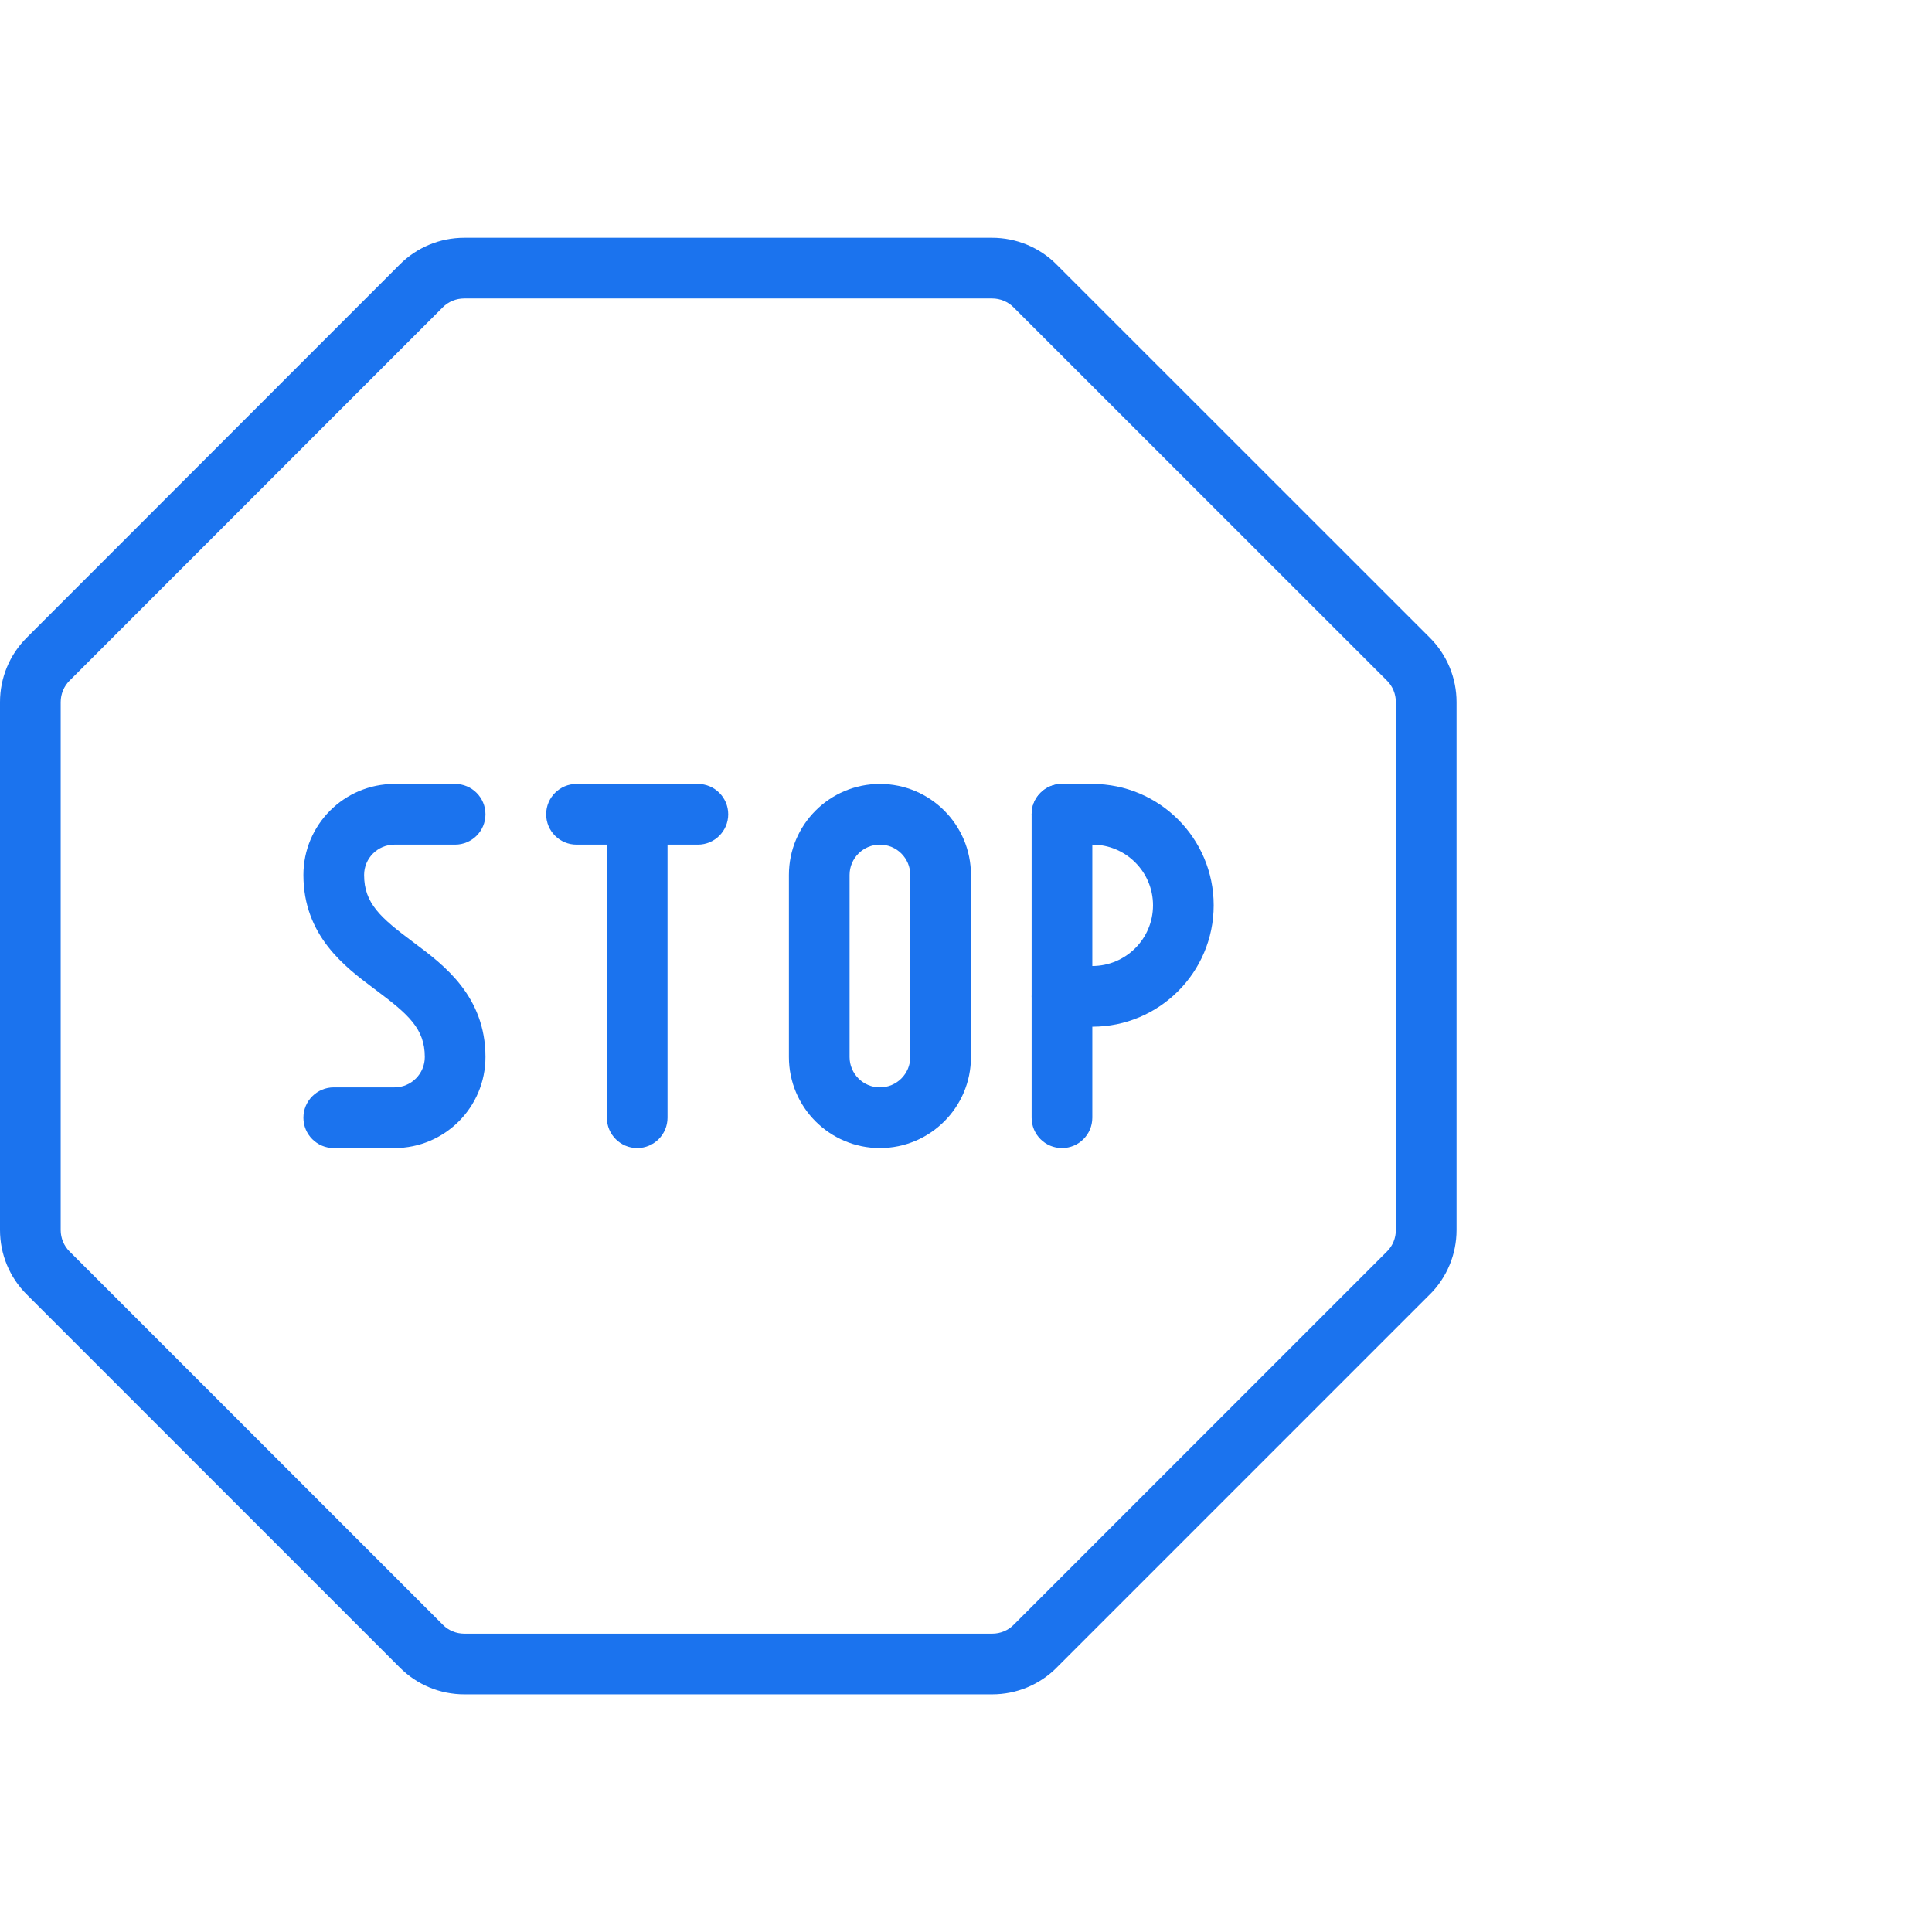 <svg width="65" height="65" viewBox="0 0 65 65" fill="none" xmlns="http://www.w3.org/2000/svg">
<g clip-path="url(#clip0_636_871)">
<path fill-rule="evenodd" clip-rule="evenodd" d="M21.438 26.375C22.001 26.375 22.458 26.832 22.458 27.396V37.604C22.458 38.168 22.001 38.625 21.438 38.625C20.874 38.625 20.417 38.168 20.417 37.604V27.396C20.417 26.832 20.874 26.375 21.438 26.375Z" fill="#1B73EE"/>
<path fill-rule="evenodd" clip-rule="evenodd" d="M18.375 27.396C18.375 26.832 18.832 26.375 19.396 26.375H23.479C24.043 26.375 24.5 26.832 24.5 27.396C24.5 27.96 24.043 28.417 23.479 28.417H19.396C18.832 28.417 18.375 27.96 18.375 27.396Z" fill="#1B73EE"/>
<path fill-rule="evenodd" clip-rule="evenodd" d="M35.729 26.375C36.293 26.375 36.75 26.832 36.75 27.396V37.604C36.75 38.168 36.293 38.625 35.729 38.625C35.165 38.625 34.708 38.168 34.708 37.604V27.396C34.708 26.832 35.165 26.375 35.729 26.375Z" fill="#1B73EE"/>
<path fill-rule="evenodd" clip-rule="evenodd" d="M34.708 27.396C34.708 26.832 35.165 26.375 35.729 26.375H36.75C39.004 26.375 40.833 28.204 40.833 30.458C40.833 32.713 39.004 34.542 36.75 34.542H35.729C35.165 34.542 34.708 34.085 34.708 33.521C34.708 32.957 35.165 32.5 35.729 32.5H36.75C37.877 32.5 38.792 31.585 38.792 30.458C38.792 29.332 37.877 28.417 36.75 28.417H35.729C35.165 28.417 34.708 27.96 34.708 27.396Z" fill="#1B73EE"/>
<path fill-rule="evenodd" clip-rule="evenodd" d="M26.542 29.438C26.542 27.747 27.913 26.375 29.604 26.375C31.295 26.375 32.667 27.747 32.667 29.438V35.562C32.667 37.253 31.295 38.625 29.604 38.625C27.913 38.625 26.542 37.253 26.542 35.562V29.438ZM29.604 28.417C29.041 28.417 28.583 28.874 28.583 29.438V35.562C28.583 36.126 29.041 36.583 29.604 36.583C30.167 36.583 30.625 36.126 30.625 35.562V29.438C30.625 28.874 30.167 28.417 29.604 28.417Z" fill="#1B73EE"/>
<path fill-rule="evenodd" clip-rule="evenodd" d="M10.208 29.438C10.208 27.747 11.58 26.375 13.271 26.375H15.312C15.876 26.375 16.333 26.832 16.333 27.396C16.333 27.96 15.876 28.417 15.312 28.417H13.271C12.708 28.417 12.25 28.874 12.25 29.438C12.25 30.396 12.81 30.879 13.883 31.683C13.91 31.703 13.937 31.724 13.964 31.744C14.933 32.468 16.333 33.517 16.333 35.562C16.333 37.253 14.962 38.625 13.271 38.625H11.229C10.665 38.625 10.208 38.168 10.208 37.604C10.208 37.04 10.665 36.583 11.229 36.583H13.271C13.834 36.583 14.292 36.126 14.292 35.562C14.292 34.604 13.731 34.121 12.658 33.317C12.632 33.297 12.605 33.276 12.577 33.256C11.609 32.532 10.208 31.483 10.208 29.438Z" fill="#1B73EE"/>
<path fill-rule="evenodd" clip-rule="evenodd" d="M13.45 8.898C14.026 8.32 14.807 8 15.617 8H33.379C34.188 8 34.97 8.32 35.545 8.897C35.545 8.898 35.546 8.899 35.546 8.899L48.105 21.454C48.105 21.454 48.105 21.453 48.105 21.454C48.682 22.029 49.004 22.811 49.004 23.621V41.383C49.004 42.193 48.684 42.974 48.107 43.549C48.106 43.549 48.105 43.55 48.105 43.55L35.55 56.105C35.55 56.105 35.549 56.106 35.549 56.107C34.974 56.684 34.193 57.004 33.383 57.004H15.621C14.811 57.004 14.03 56.684 13.455 56.106C13.454 56.106 13.455 56.106 13.455 56.106L0.899 43.55C0.899 43.55 0.898 43.549 0.897 43.549C0.32 42.974 0 42.193 0 41.383V23.621C0 22.811 0.32 22.03 0.898 21.455C0.898 21.454 0.898 21.455 0.898 21.455L13.45 8.898C13.45 8.898 13.451 8.898 13.45 8.898ZM15.617 10.042C15.345 10.042 15.085 10.15 14.897 10.339L14.895 10.341L2.341 22.899L2.339 22.901C2.15 23.09 2.042 23.349 2.042 23.621V41.383C2.042 41.655 2.15 41.915 2.339 42.103L2.341 42.105L14.901 54.665C15.089 54.855 15.349 54.962 15.621 54.962H33.383C33.655 54.962 33.915 54.855 34.103 54.665L34.105 54.663L46.663 42.105L46.665 42.103C46.855 41.915 46.962 41.655 46.962 41.383V23.621C46.962 23.349 46.855 23.09 46.665 22.901L46.663 22.899L34.101 10.341L34.099 10.339C33.91 10.15 33.651 10.042 33.379 10.042H15.617Z" fill="#1B73EE"/>
</g>
<defs>
<clipPath id="clip0_636_871">
<rect width="49" height="49" fill="white" transform="translate(0 8)"/>
</clipPath>
</defs>
</svg>
